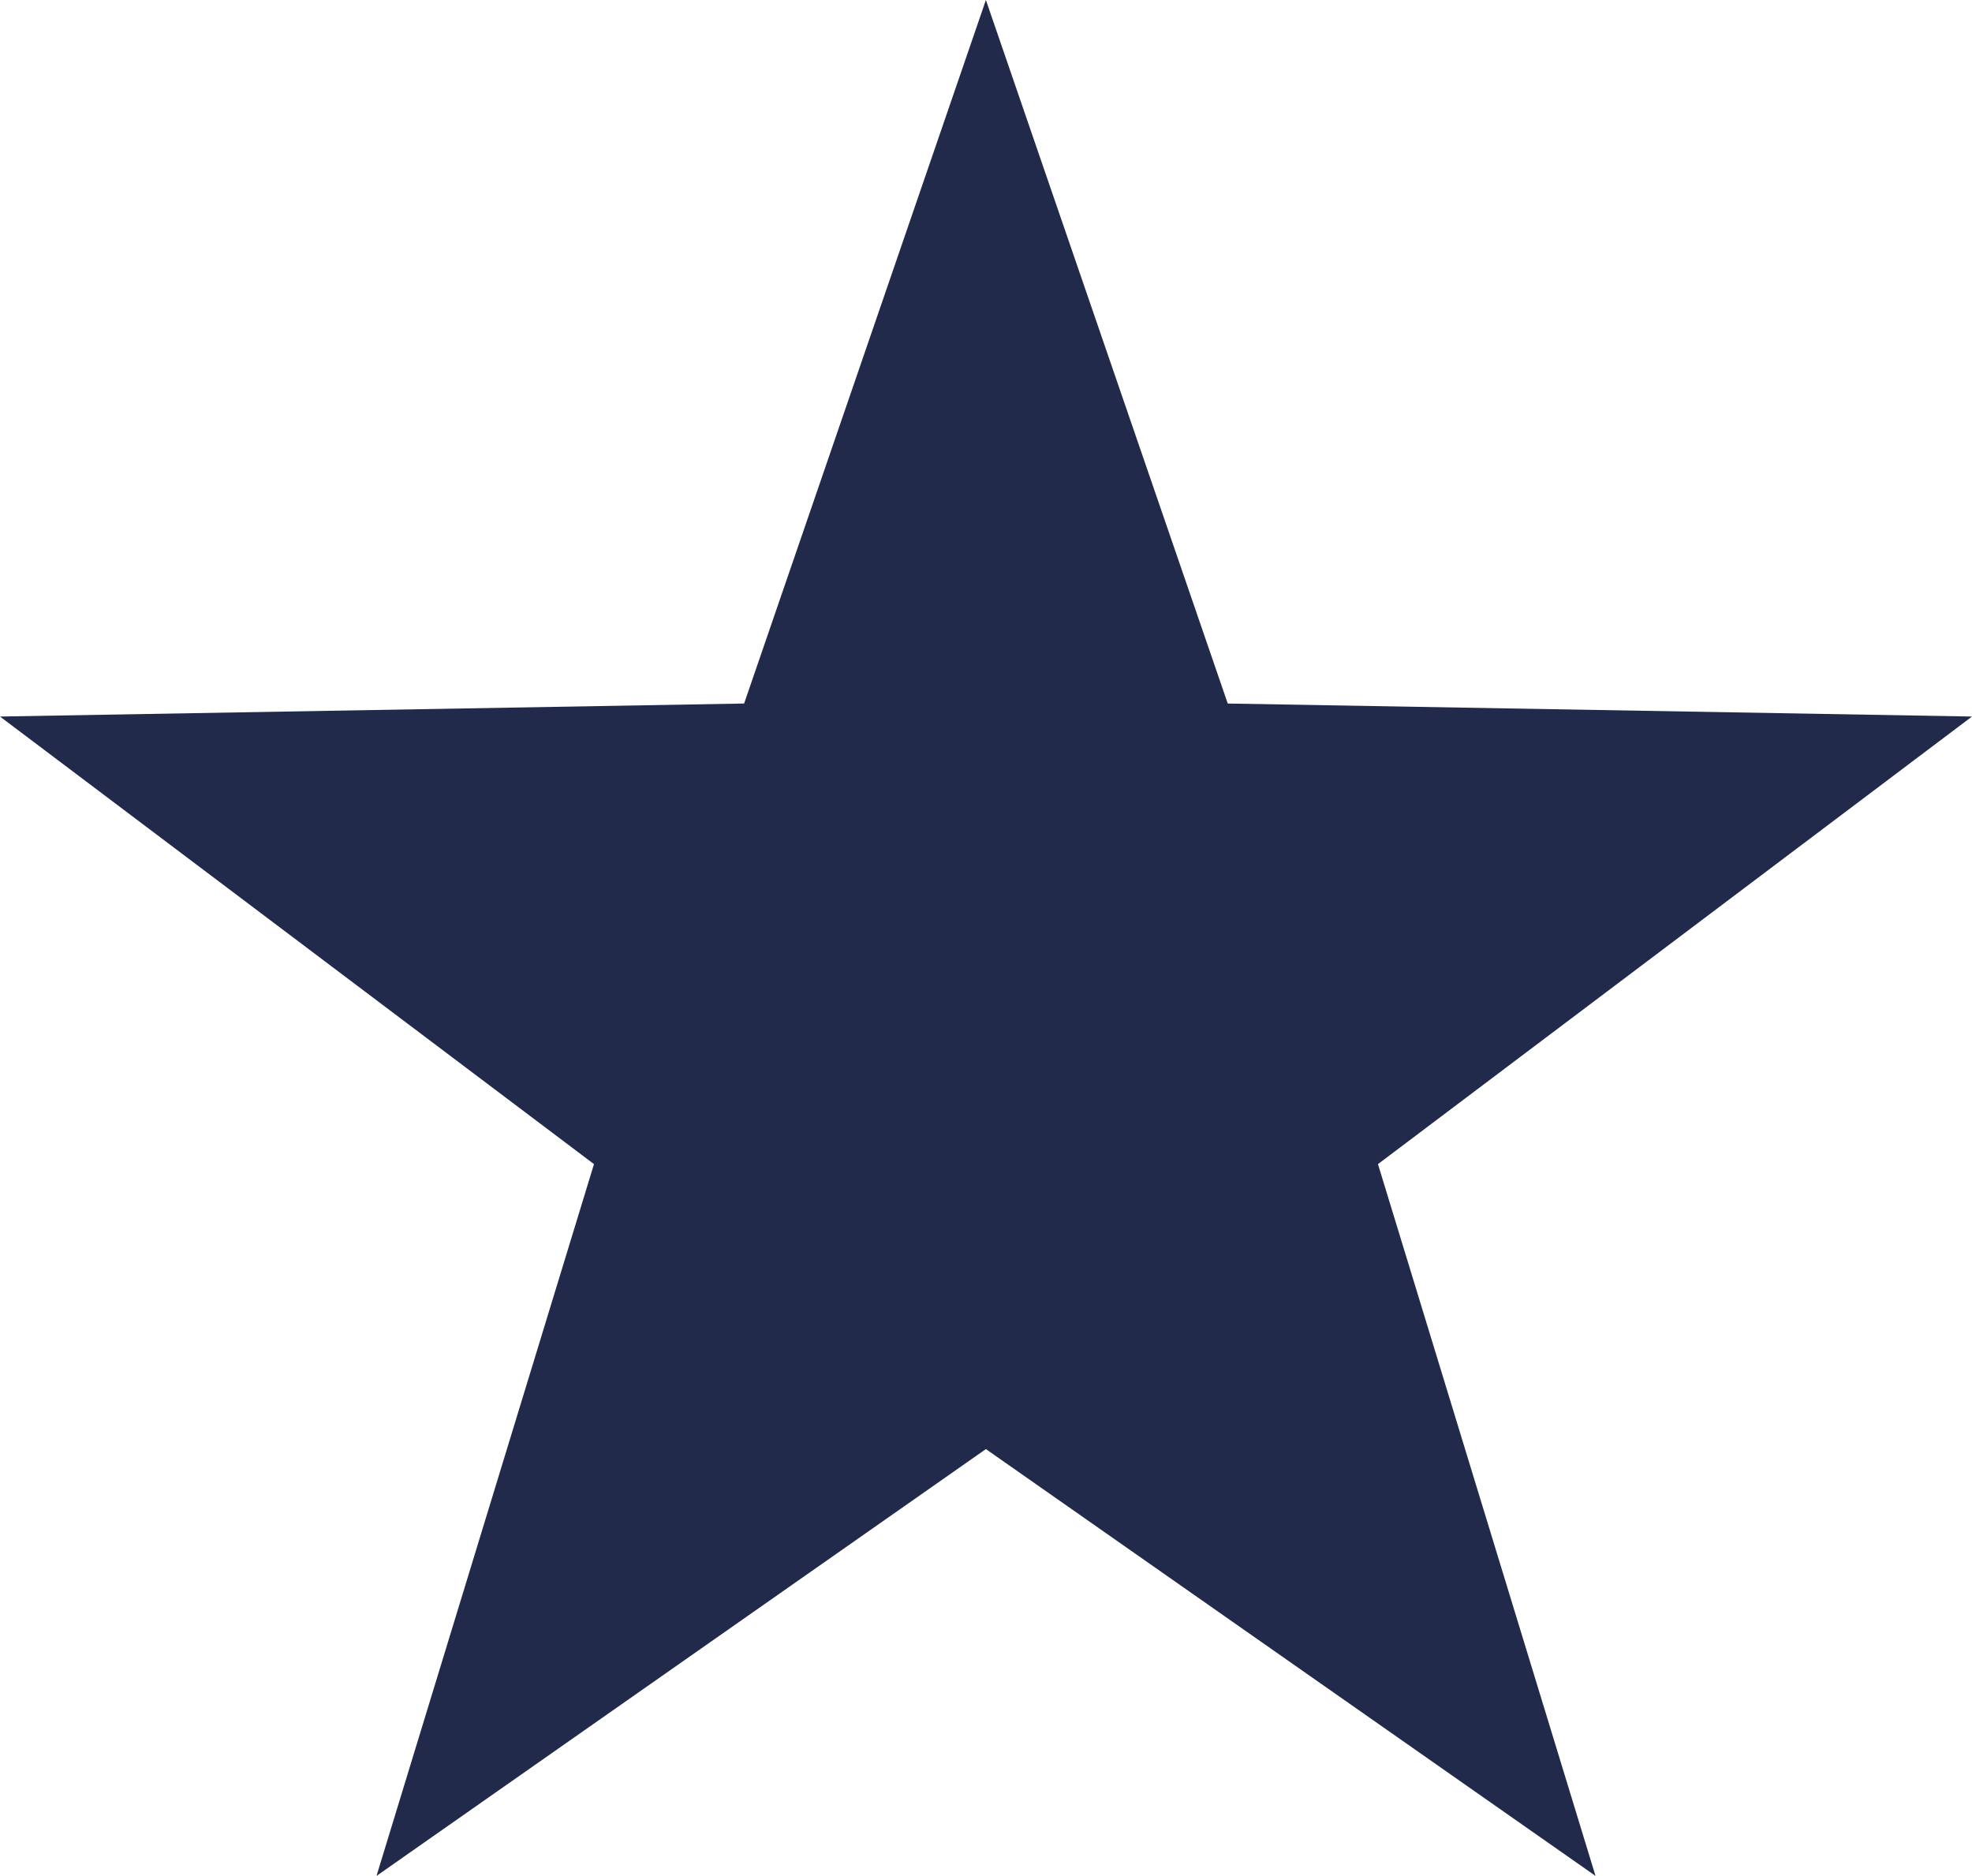 <?xml version="1.0" encoding="utf-8"?>
<!-- Generator: Adobe Illustrator 16.0.0, SVG Export Plug-In . SVG Version: 6.00 Build 0)  -->
<!DOCTYPE svg PUBLIC "-//W3C//DTD SVG 1.1//EN" "http://www.w3.org/Graphics/SVG/1.1/DTD/svg11.dtd">
<svg version="1.1" id="レイヤー_2" xmlns="http://www.w3.org/2000/svg" xmlns:xlink="http://www.w3.org/1999/xlink" x="0px"
	 y="0px" width="149.01px" height="141.73px" viewBox="0 0 149.01 141.73" enable-background="new 0 0 149.01 141.73"
	 xml:space="preserve">
<polygon fill="#222A4C" points="56.227,53.154 74.497,0 92.772,53.154 149.01,54.137 104.123,87.953 120.562,141.731 
	74.497,109.483 28.451,141.731 44.883,87.953 -0.001,54.137 "/>
</svg>
